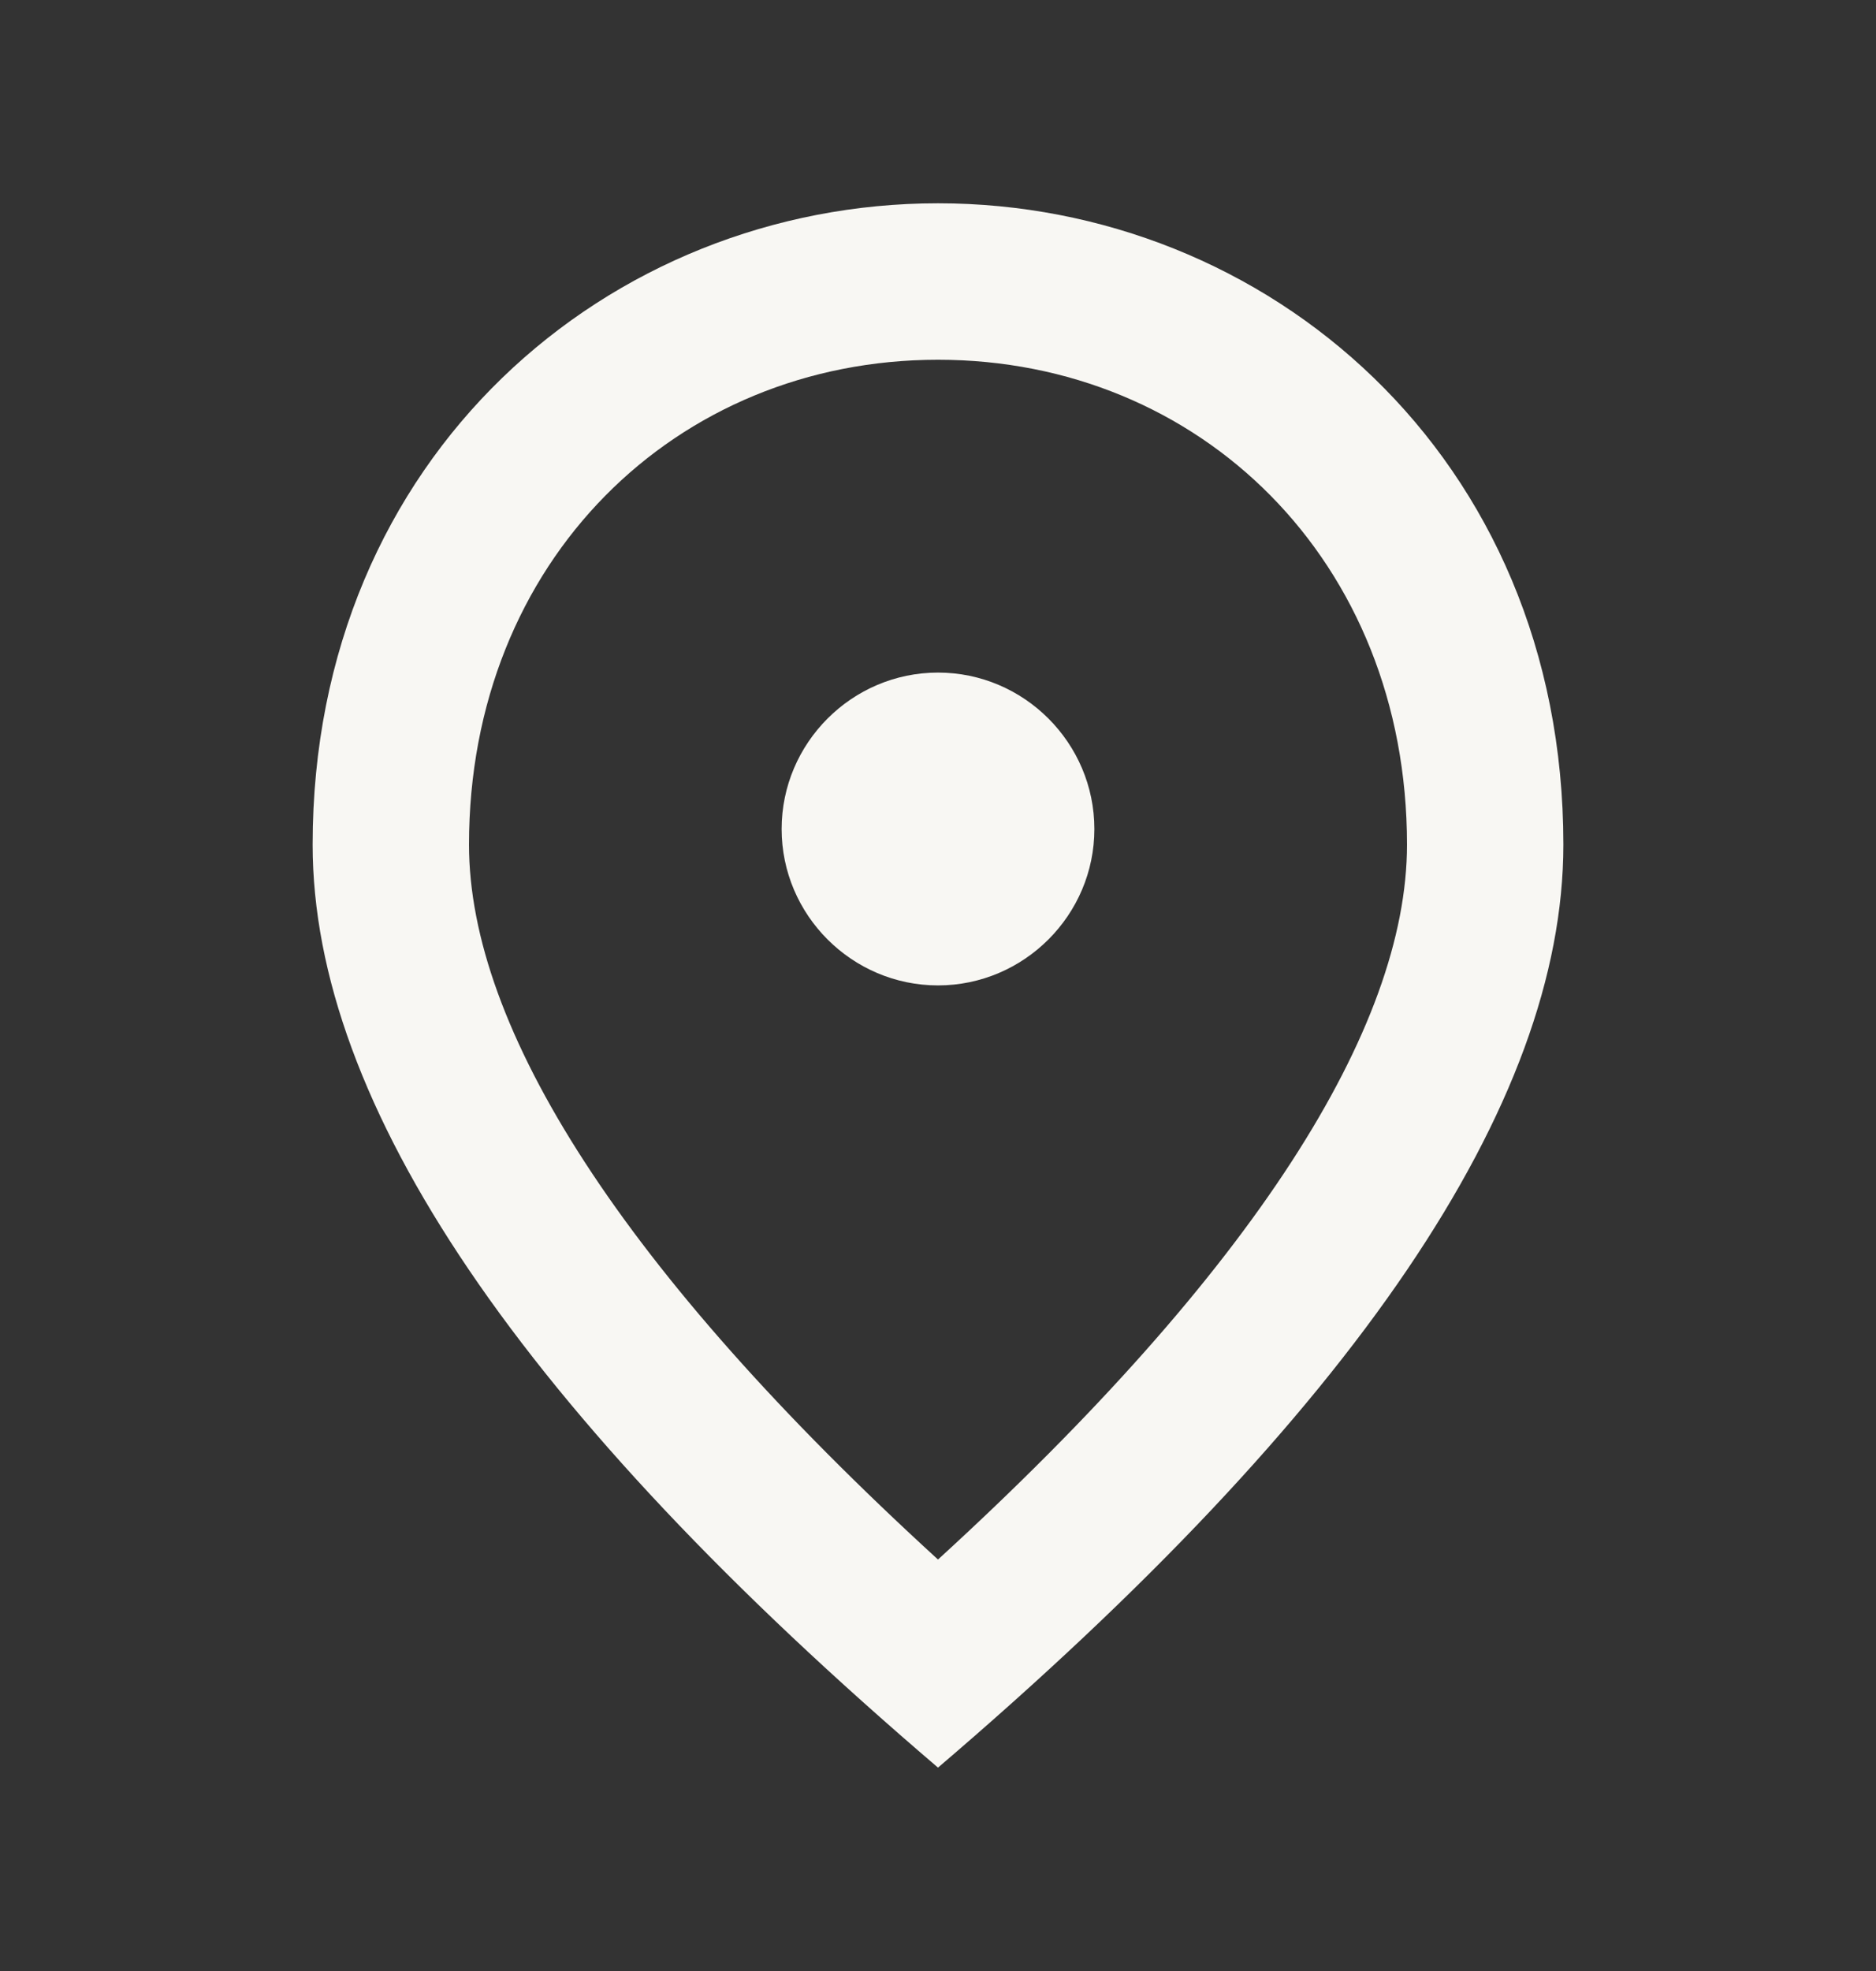 <svg width="20" height="21" viewBox="0 0 20 21" fill="none" xmlns="http://www.w3.org/2000/svg">
<rect x="0" y="0" width="20" height="21" fill="#333333" stroke="none"/>
<g id="Maps/Place" clip-path="url(#clip0_35950_22484)">
<path id="Vector" d="M10 10.499C9.083 10.499 8.333 9.749 8.333 8.833C8.333 7.916 9.083 7.166 10 7.166C10.917 7.166 11.667 7.916 11.667 8.833C11.667 9.749 10.917 10.499 10 10.499ZM15 8.999C15 5.974 12.792 3.833 10 3.833C7.208 3.833 5 5.974 5 8.999C5 10.949 6.625 13.533 10 16.616C13.375 13.533 15 10.949 15 8.999ZM10 2.166C13.5 2.166 16.667 4.849 16.667 8.999C16.667 11.766 14.442 15.041 10 18.833C5.558 15.041 3.333 11.766 3.333 8.999C3.333 4.849 6.5 2.166 10 2.166Z" fill="#F8F7F3"/>
</g>
<defs>
<clipPath id="clip0_35950_22484">
<rect width="20" height="20" fill="white" transform="translate(0 0.5)"/>
</clipPath>
</defs>
</svg>
